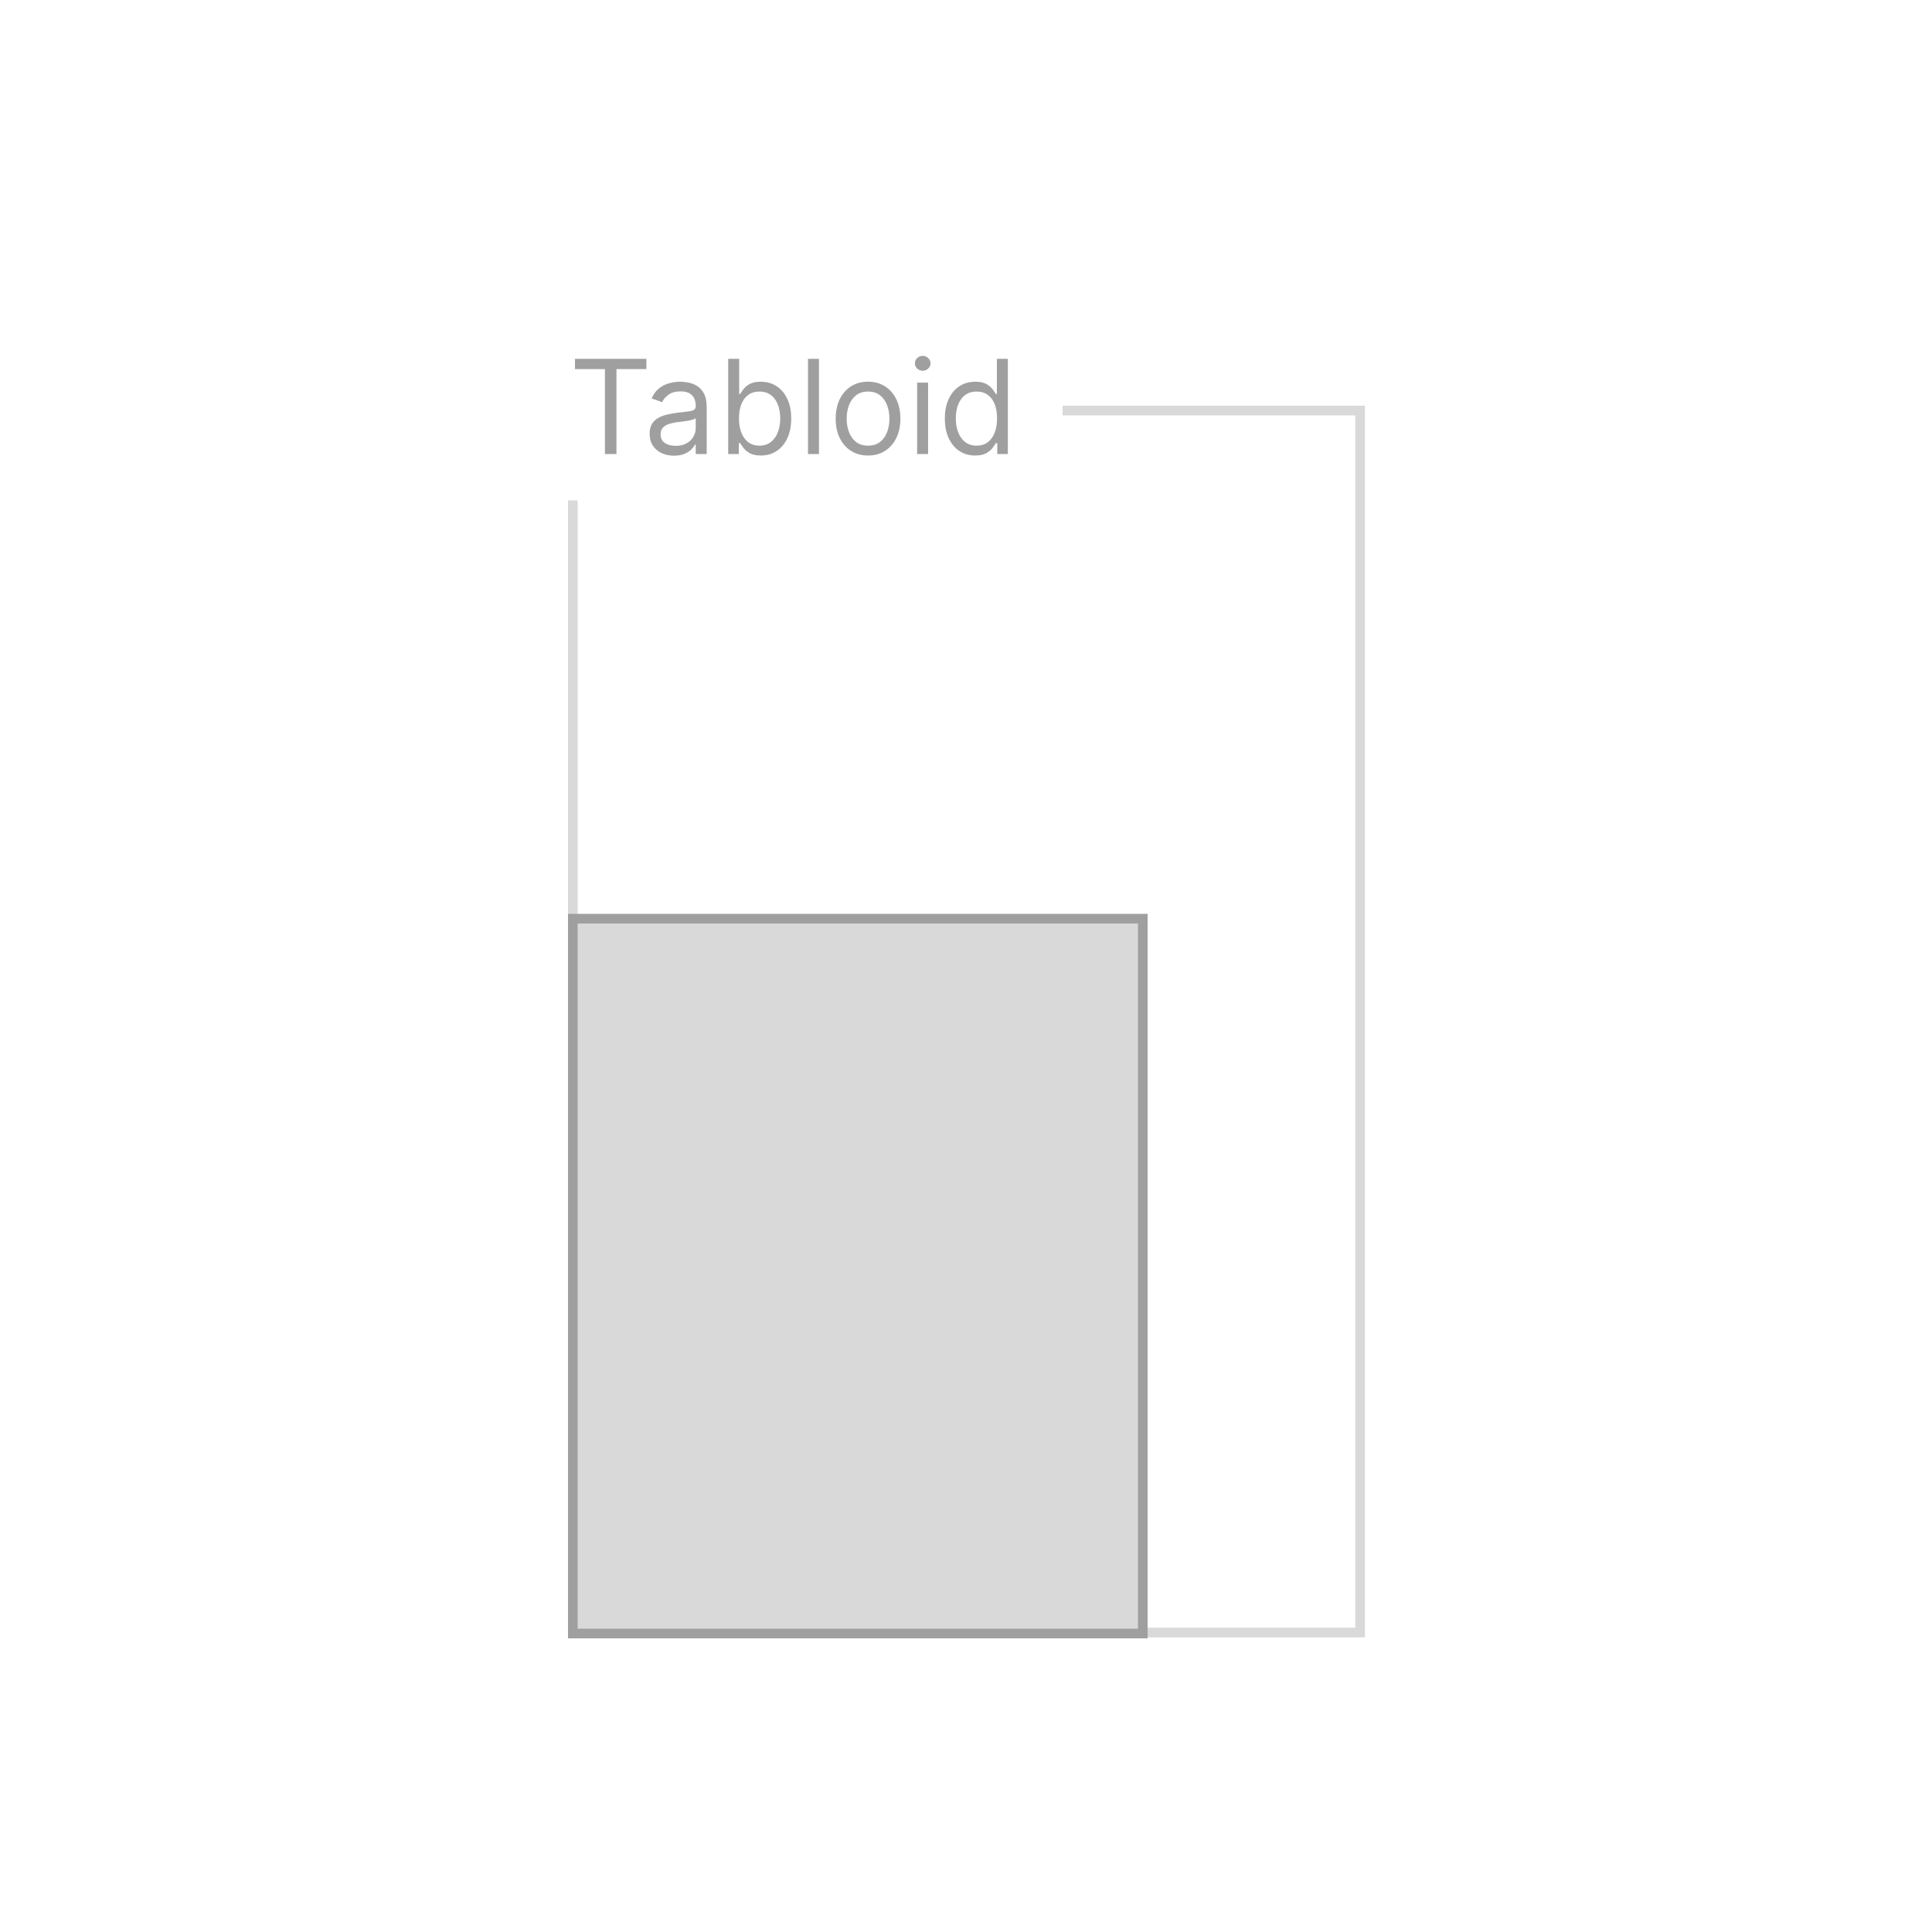<svg width="1000" height="1000" viewBox="0 0 1000 1000" fill="none" xmlns="http://www.w3.org/2000/svg">
<rect width="1000" height="1000" fill="white"/>
<rect x="704" y="845" width="407.5" height="632.5" transform="rotate(180 704 845)" stroke="#D9D9D9" stroke-width="5"/>
<rect x="294" y="161" width="256" height="98" fill="white"/>
<path d="M297.617 191.029V185.737H334.565V191.029H319.074V235H313.108V191.029H297.617ZM348.847 235.866C346.505 235.866 344.381 235.425 342.472 234.543C340.564 233.645 339.049 232.354 337.926 230.67C336.804 228.97 336.242 226.918 336.242 224.512C336.242 222.396 336.659 220.68 337.493 219.365C338.327 218.034 339.442 216.991 340.837 216.238C342.232 215.484 343.771 214.923 345.455 214.554C347.155 214.169 348.863 213.864 350.579 213.64C352.824 213.351 354.644 213.135 356.039 212.99C357.45 212.83 358.476 212.565 359.118 212.197C359.775 211.828 360.104 211.186 360.104 210.272V210.08C360.104 207.706 359.455 205.862 358.156 204.547C356.873 203.232 354.924 202.575 352.311 202.575C349.6 202.575 347.476 203.168 345.936 204.355C344.397 205.542 343.314 206.808 342.689 208.155L337.301 206.231C338.263 203.986 339.546 202.238 341.149 200.987C342.769 199.72 344.533 198.838 346.441 198.341C348.366 197.828 350.258 197.572 352.118 197.572C353.305 197.572 354.668 197.716 356.207 198.005C357.763 198.277 359.262 198.846 360.706 199.712C362.165 200.578 363.376 201.885 364.338 203.633C365.3 205.381 365.781 207.722 365.781 210.657V235H360.104V229.997H359.816C359.431 230.799 358.789 231.656 357.891 232.571C356.993 233.485 355.798 234.262 354.307 234.904C352.816 235.545 350.996 235.866 348.847 235.866ZM349.713 230.766C351.958 230.766 353.85 230.325 355.39 229.443C356.945 228.561 358.116 227.423 358.901 226.028C359.703 224.633 360.104 223.165 360.104 221.626V216.43C359.864 216.719 359.334 216.983 358.517 217.224C357.715 217.448 356.785 217.649 355.726 217.825C354.684 217.986 353.666 218.13 352.671 218.258C351.693 218.37 350.899 218.467 350.29 218.547C348.815 218.739 347.436 219.052 346.153 219.485C344.886 219.902 343.86 220.535 343.074 221.385C342.304 222.219 341.919 223.358 341.919 224.801C341.919 226.773 342.649 228.265 344.108 229.275C345.583 230.269 347.452 230.766 349.713 230.766ZM376.912 235V185.737H382.589V203.922H383.07C383.487 203.28 384.064 202.463 384.802 201.468C385.556 200.458 386.63 199.56 388.025 198.774C389.436 197.972 391.345 197.572 393.75 197.572C396.861 197.572 399.603 198.349 401.977 199.905C404.35 201.46 406.202 203.665 407.533 206.52C408.864 209.374 409.53 212.742 409.53 216.623C409.53 220.535 408.864 223.927 407.533 226.797C406.202 229.652 404.358 231.865 402.001 233.436C399.643 234.992 396.925 235.77 393.846 235.77C391.473 235.77 389.573 235.377 388.145 234.591C386.718 233.789 385.62 232.883 384.85 231.873C384.08 230.847 383.487 229.997 383.07 229.323H382.396V235H376.912ZM382.493 216.526C382.493 219.317 382.902 221.778 383.719 223.911C384.537 226.028 385.732 227.688 387.304 228.89C388.875 230.077 390.799 230.67 393.077 230.67C395.45 230.67 397.43 230.045 399.018 228.794C400.622 227.527 401.824 225.827 402.626 223.694C403.444 221.546 403.853 219.156 403.853 216.526C403.853 213.928 403.452 211.587 402.65 209.502C401.864 207.402 400.67 205.742 399.066 204.523C397.478 203.288 395.482 202.671 393.077 202.671C390.767 202.671 388.827 203.256 387.255 204.427C385.684 205.582 384.497 207.201 383.695 209.286C382.894 211.355 382.493 213.768 382.493 216.526ZM423.89 185.737V235H418.213V185.737H423.89ZM449.297 235.77C445.962 235.77 443.035 234.976 440.518 233.388C438.016 231.801 436.06 229.58 434.648 226.725C433.253 223.871 432.556 220.535 432.556 216.719C432.556 212.87 433.253 209.51 434.648 206.64C436.06 203.77 438.016 201.541 440.518 199.953C443.035 198.365 445.962 197.572 449.297 197.572C452.633 197.572 455.552 198.365 458.053 199.953C460.571 201.541 462.527 203.77 463.922 206.64C465.334 209.51 466.039 212.87 466.039 216.719C466.039 220.535 465.334 223.871 463.922 226.725C462.527 229.58 460.571 231.801 458.053 233.388C455.552 234.976 452.633 235.77 449.297 235.77ZM449.297 230.67C451.831 230.67 453.916 230.021 455.552 228.722C457.187 227.423 458.398 225.715 459.184 223.598C459.97 221.481 460.362 219.188 460.362 216.719C460.362 214.249 459.97 211.948 459.184 209.815C458.398 207.682 457.187 205.958 455.552 204.644C453.916 203.329 451.831 202.671 449.297 202.671C446.764 202.671 444.679 203.329 443.043 204.644C441.408 205.958 440.197 207.682 439.411 209.815C438.625 211.948 438.232 214.249 438.232 216.719C438.232 219.188 438.625 221.481 439.411 223.598C440.197 225.715 441.408 227.423 443.043 228.722C444.679 230.021 446.764 230.67 449.297 230.67ZM474.705 235V198.053H480.382V235H474.705ZM477.591 191.895C476.485 191.895 475.531 191.518 474.729 190.764C473.943 190.01 473.55 189.104 473.55 188.046C473.55 186.988 473.943 186.082 474.729 185.328C475.531 184.574 476.485 184.197 477.591 184.197C478.698 184.197 479.644 184.574 480.43 185.328C481.231 186.082 481.632 186.988 481.632 188.046C481.632 189.104 481.231 190.01 480.43 190.764C479.644 191.518 478.698 191.895 477.591 191.895ZM504.73 235.77C501.652 235.77 498.933 234.992 496.576 233.436C494.219 231.865 492.375 229.652 491.044 226.797C489.713 223.927 489.047 220.535 489.047 216.623C489.047 212.742 489.713 209.374 491.044 206.52C492.375 203.665 494.227 201.46 496.6 199.905C498.973 198.349 501.716 197.572 504.827 197.572C507.232 197.572 509.132 197.972 510.528 198.774C511.939 199.56 513.013 200.458 513.751 201.468C514.505 202.463 515.09 203.28 515.507 203.922H515.988V185.737H521.665V235H516.18V229.323H515.507C515.09 229.997 514.497 230.847 513.727 231.873C512.957 232.883 511.859 233.789 510.431 234.591C509.004 235.377 507.104 235.77 504.73 235.77ZM505.5 230.67C507.777 230.67 509.702 230.077 511.273 228.89C512.845 227.688 514.039 226.028 514.857 223.911C515.675 221.778 516.084 219.317 516.084 216.526C516.084 213.768 515.683 211.355 514.881 209.286C514.08 207.201 512.893 205.582 511.321 204.427C509.75 203.256 507.809 202.671 505.5 202.671C503.095 202.671 501.09 203.288 499.487 204.523C497.899 205.742 496.704 207.402 495.903 209.502C495.117 211.587 494.724 213.928 494.724 216.526C494.724 219.156 495.125 221.546 495.927 223.694C496.744 225.827 497.947 227.527 499.535 228.794C501.138 230.045 503.127 230.67 505.5 230.67Z" fill="#9F9F9F"/>
<rect x="591.5" y="845.5" width="295" height="370" transform="rotate(180 591.5 845.5)" fill="#D9D9D9" stroke="#9F9F9F" stroke-width="5"/>
</svg>
